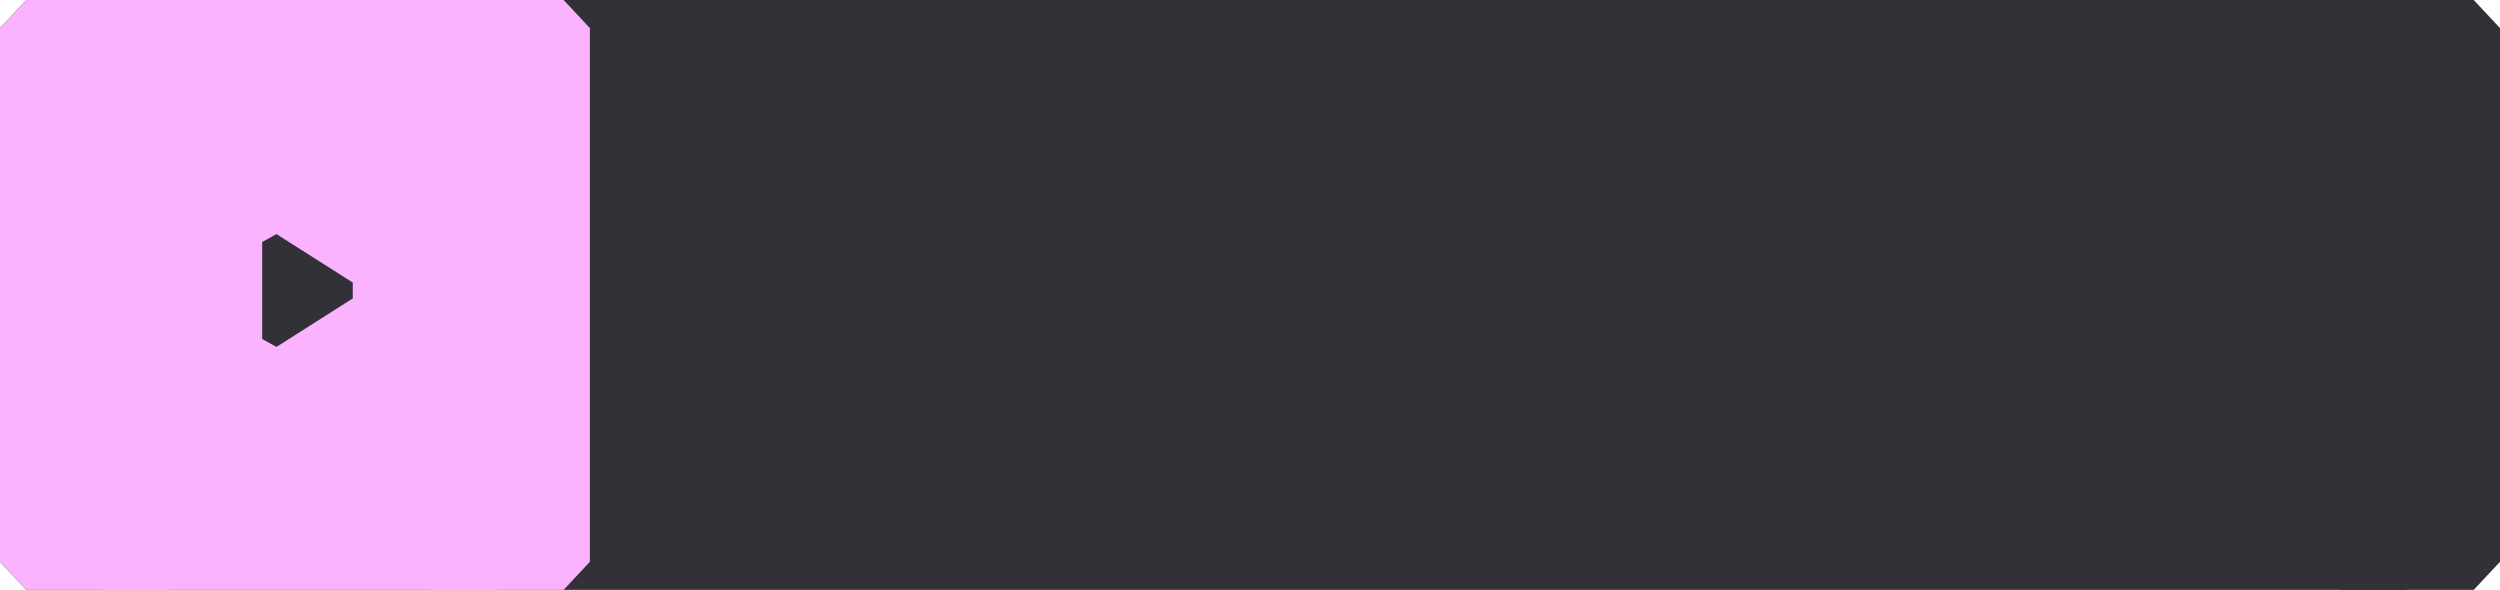 <?xml version="1.0" encoding="UTF-8"?> <svg xmlns="http://www.w3.org/2000/svg" width="267" height="63" viewBox="0 0 267 63" fill="none"> <g clip-path="url(#clip0_998_778)"> <path d="M13.5 6.10352e-05L2.808 0L0 3V60L2.808 63H13.5V6.10352e-05Z" fill="#313137"></path> <path d="M13.5 6.10352e-05L253.5 0V63L13.5 63V6.10352e-05Z" fill="#313137"></path> <path d="M253.5 0H264.192L267 3V60L264.192 63L253.5 63V0Z" fill="#313137"></path> <path d="M13.5 6.10352e-05L2.808 0L0 3V60L2.808 63H13.5V6.10352e-05Z" fill="#FBB3FF"></path> <path d="M13.5 6.10352e-05L49.5 0V63L13.5 63V6.10352e-05Z" fill="#FBB3FF"></path> <path d="M49.5 0H60.192L63 3V60L60.192 63L49.5 63V0Z" fill="#FBB3FF"></path> <path d="M28 25.85V36.2L29.525 37.05L37.675 31.875V30.175L29.525 25L28 25.85Z" fill="#313137"></path> <rect x="11" width="7" height="63" fill="#FBB3FF"></rect> <rect x="46" width="7" height="63" fill="#FBB3FF"></rect> <rect x="250" width="7" height="63" fill="#313137"></rect> </g> <defs> <clipPath id="clip0_998_778"> <rect width="267" height="63" fill="white"></rect> </clipPath> </defs> </svg> 